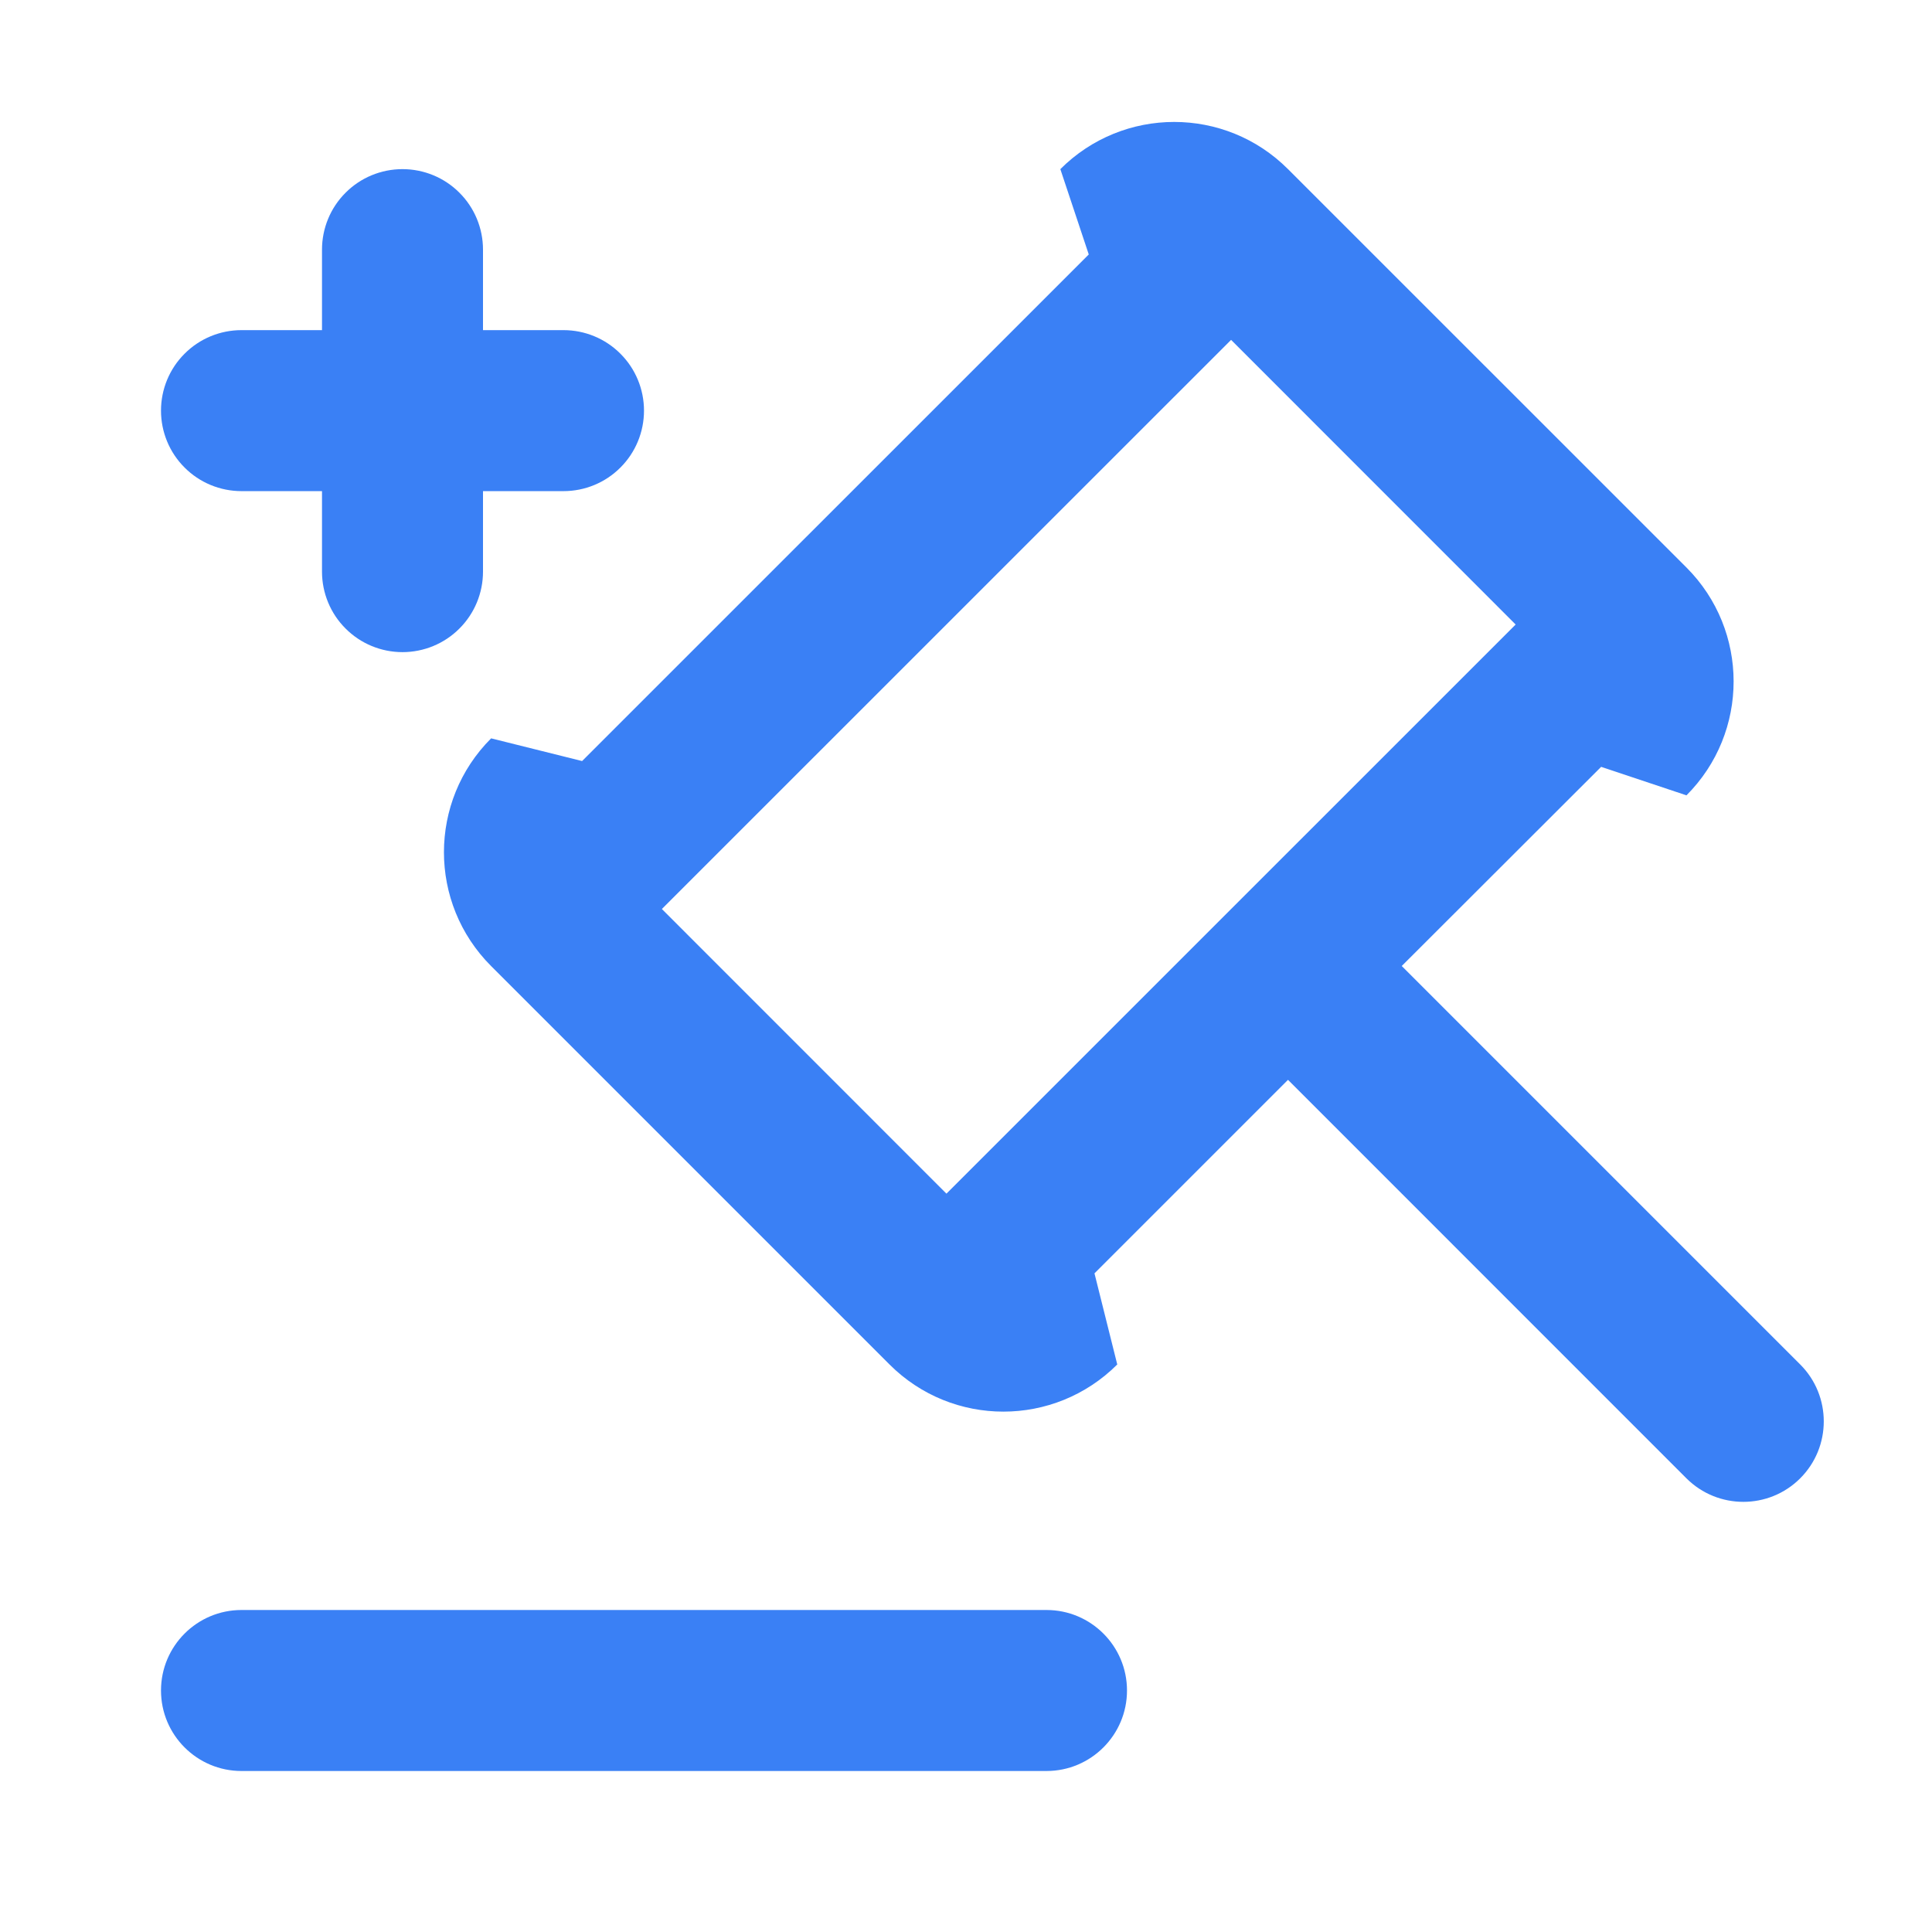 <?xml version="1.0" encoding="UTF-8"?>
<svg xmlns="http://www.w3.org/2000/svg" width="24" height="24" viewBox="0 0 24 24" fill="none">
  <path d="M13 20C13.552 20 14 20.448 14 21C14 21.552 13.552 22 13 22H3C2.448 22 2 21.552 2 21C2 20.448 2.448 20 3 20H13ZM13.172 2.101C13.953 1.32 15.219 1.319 16 2.101L20.949 7.049C21.731 7.831 21.731 9.098 20.95 9.88L19.89 9.526L17.413 12L22.363 16.95C22.753 17.34 22.753 17.974 22.363 18.364C21.973 18.754 21.34 18.754 20.949 18.364L16 13.414L13.596 15.818L13.879 16.95C13.097 17.731 11.831 17.731 11.05 16.95L6.101 12.001C5.319 11.219 5.32 9.953 6.101 9.172L7.231 9.454L13.525 3.161L13.172 2.101ZM15.293 4.222L8.222 11.292L11.757 14.828L18.828 7.758L15.293 4.222Z" fill="#3A80F5"></path>
  <path d="M6 4.101H7C7.265 4.101 7.52 4.206 7.707 4.394C7.895 4.581 8 4.836 8 5.101C8 5.366 7.895 5.621 7.707 5.808C7.52 5.996 7.265 6.101 7 6.101H6V7.101C6 7.366 5.895 7.621 5.707 7.808C5.52 7.996 5.265 8.101 5 8.101C4.735 8.101 4.48 7.996 4.293 7.808C4.105 7.621 4 7.366 4 7.101V6.101H3C2.735 6.101 2.48 5.996 2.293 5.808C2.105 5.621 2 5.366 2 5.101C2 4.836 2.105 4.581 2.293 4.394C2.48 4.206 2.735 4.101 3 4.101H4V3.101C4 2.836 4.105 2.581 4.293 2.394C4.48 2.206 4.735 2.101 5 2.101C5.265 2.101 5.52 2.206 5.707 2.394C5.895 2.581 6 2.836 6 3.101V4.101Z" fill="#3A80F5"></path>
</svg>
